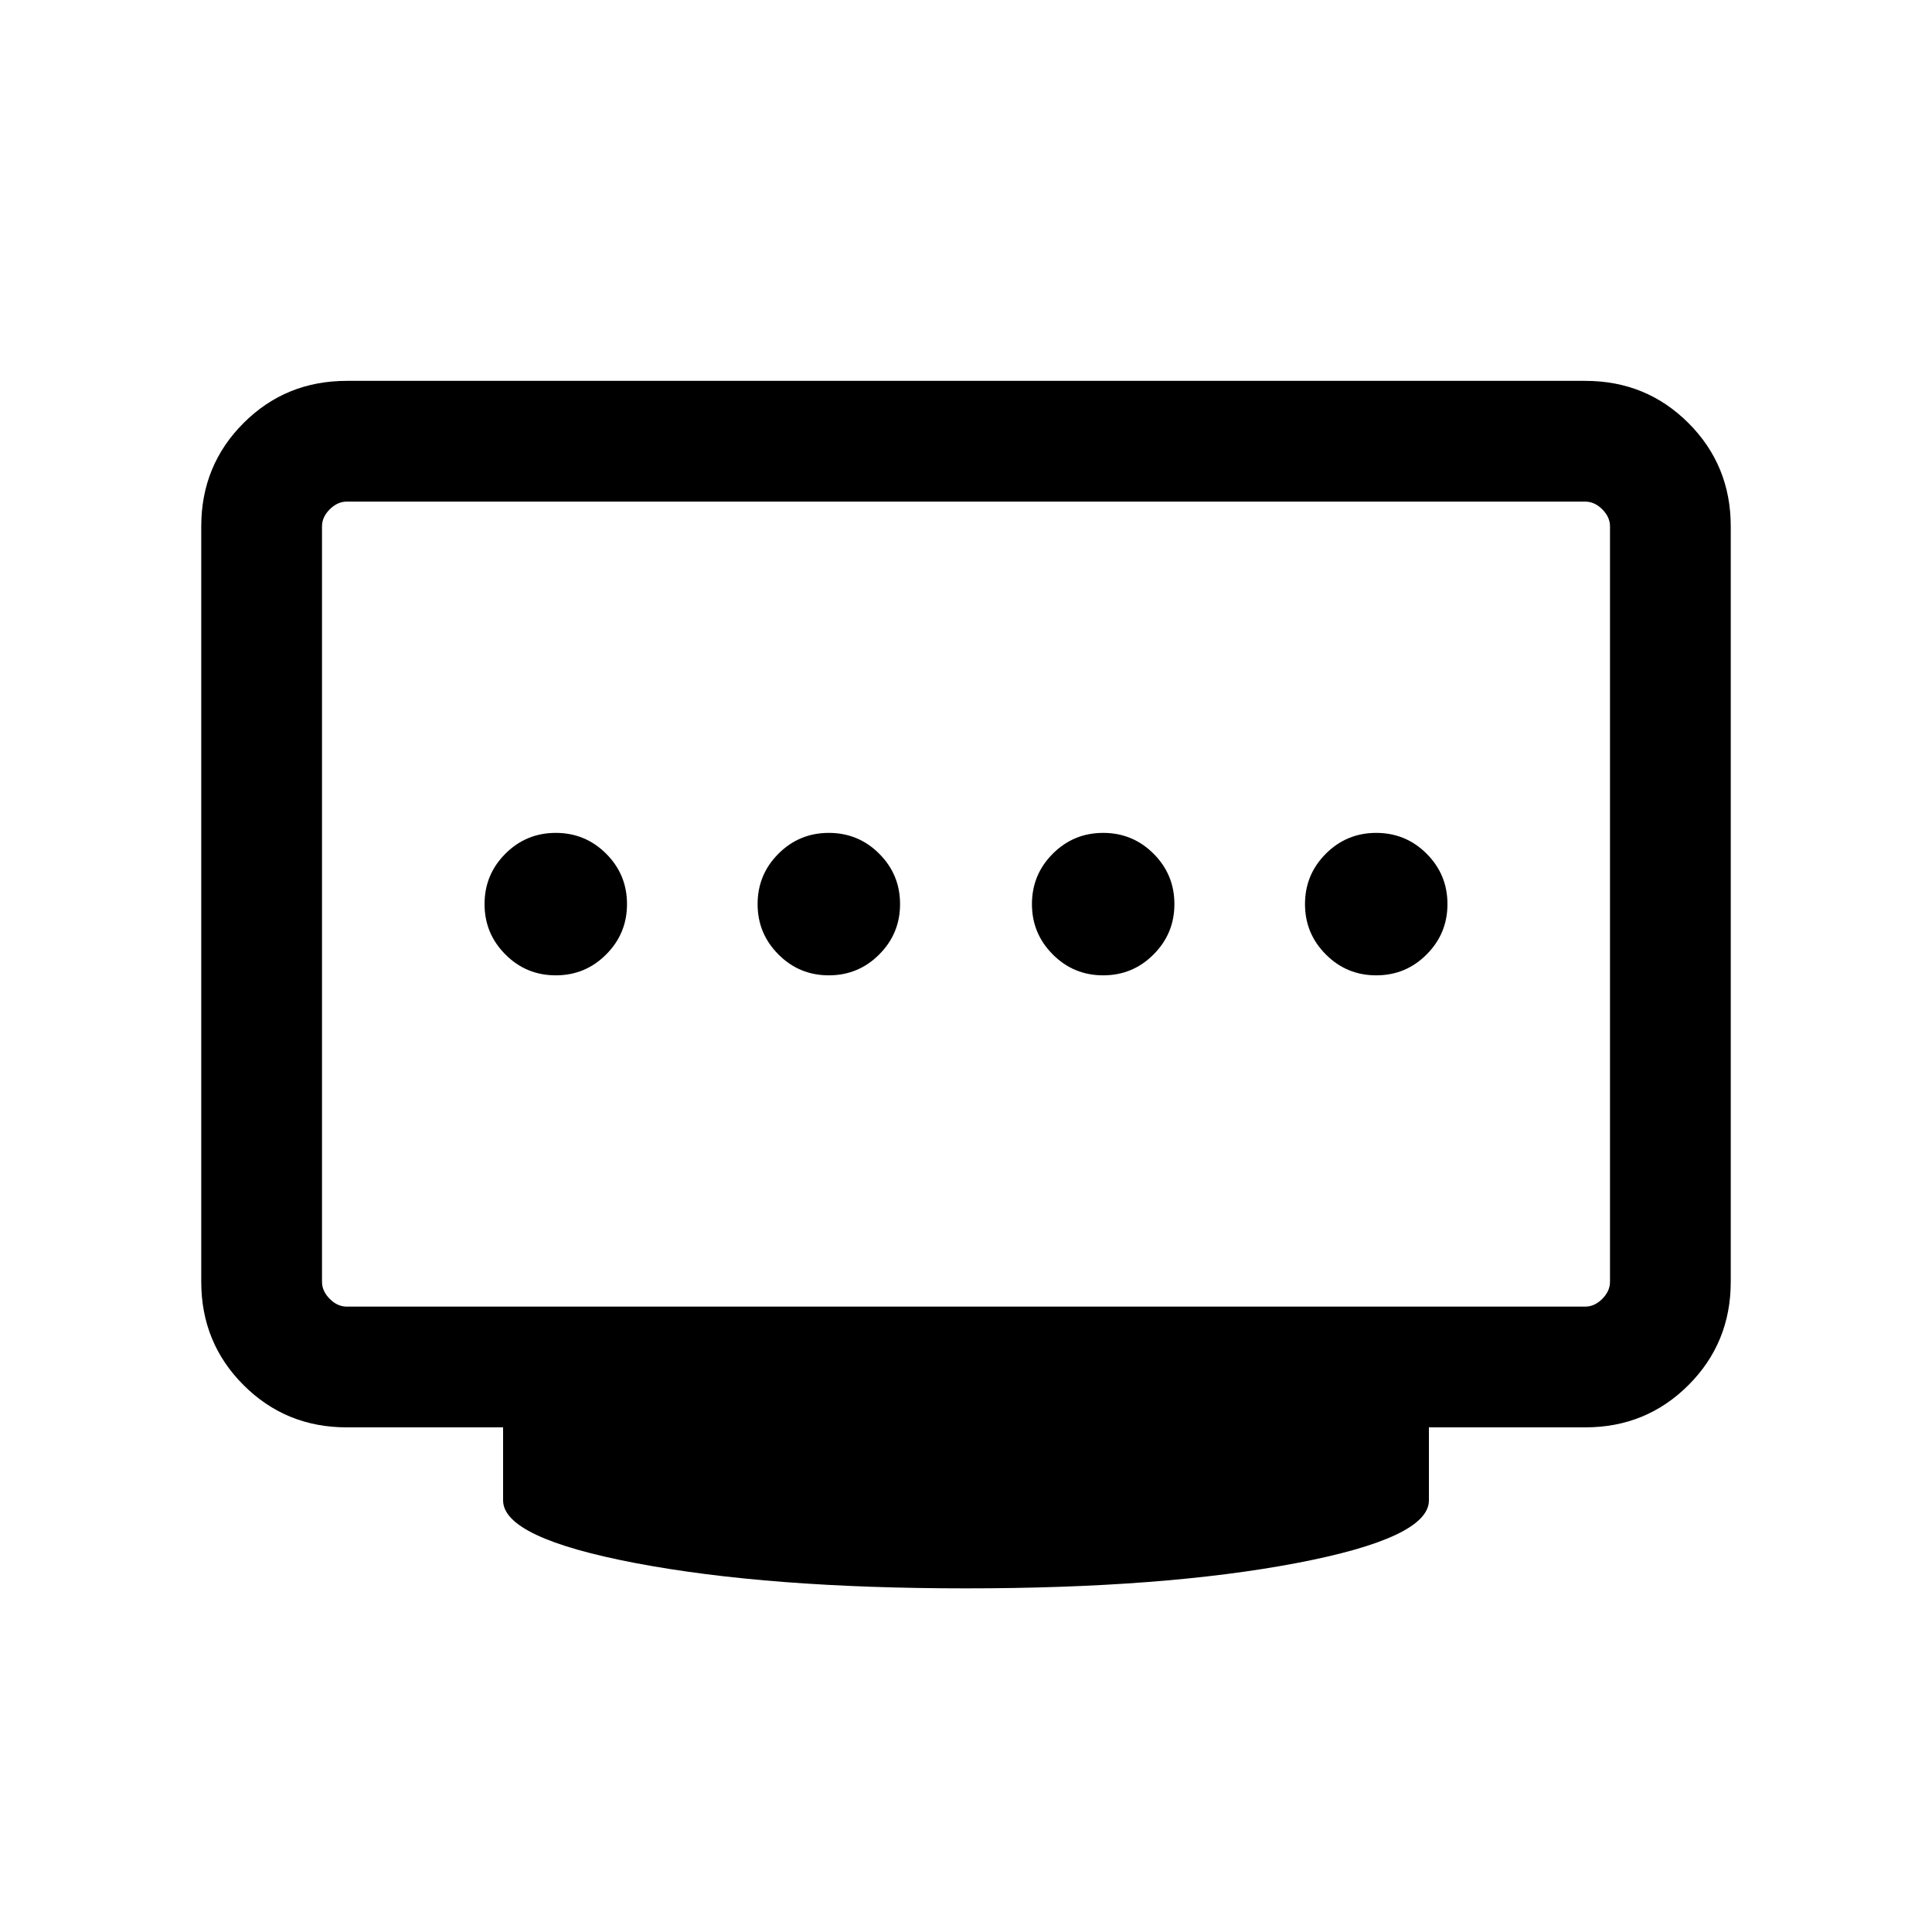 <?xml version="1.0" encoding="UTF-8"?> <svg xmlns="http://www.w3.org/2000/svg" width="30" height="30" viewBox="0 0 30 30" fill="none"><mask id="mask0_3100_793" style="mask-type:alpha" maskUnits="userSpaceOnUse" x="0" y="0" width="30" height="30"><rect width="30" height="30" fill="#D9D9D9" style="fill:#D9D9D9;fill:color(display-p3 0.851 0.851 0.851);fill-opacity:1;"></rect></mask><g mask="url(#mask0_3100_793)"><path d="M12.87 15.145C13.176 15.145 13.437 15.037 13.652 14.821C13.868 14.605 13.976 14.345 13.976 14.039C13.976 13.732 13.868 13.472 13.652 13.256C13.437 13.041 13.176 12.933 12.87 12.933C12.564 12.933 12.303 13.041 12.088 13.256C11.872 13.472 11.764 13.732 11.764 14.039C11.764 14.345 11.872 14.605 12.088 14.821C12.303 15.037 12.564 15.145 12.87 15.145ZM8.63 15.145C8.936 15.145 9.197 15.037 9.412 14.821C9.628 14.605 9.736 14.345 9.736 14.039C9.736 13.732 9.628 13.472 9.412 13.256C9.197 13.041 8.936 12.933 8.63 12.933C8.324 12.933 8.063 13.041 7.848 13.256C7.632 13.472 7.524 13.732 7.524 14.039C7.524 14.345 7.632 14.605 7.848 14.821C8.063 15.037 8.324 15.145 8.63 15.145ZM17.13 15.145C17.436 15.145 17.697 15.037 17.912 14.821C18.128 14.605 18.236 14.345 18.236 14.039C18.236 13.732 18.128 13.472 17.912 13.256C17.697 13.041 17.436 12.933 17.13 12.933C16.824 12.933 16.563 13.041 16.348 13.256C16.132 13.472 16.024 13.732 16.024 14.039C16.024 14.345 16.132 14.605 16.348 14.821C16.563 15.037 16.824 15.145 17.13 15.145ZM21.37 15.145C21.676 15.145 21.937 15.037 22.152 14.821C22.368 14.605 22.476 14.345 22.476 14.039C22.476 13.732 22.368 13.472 22.152 13.256C21.937 13.041 21.676 12.933 21.37 12.933C21.064 12.933 20.803 13.041 20.588 13.256C20.372 13.472 20.264 13.732 20.264 14.039C20.264 14.345 20.372 14.605 20.588 14.821C20.803 15.037 21.064 15.145 21.37 15.145ZM5.385 20.289H24.615C24.712 20.289 24.8 20.249 24.88 20.169C24.96 20.088 25 20 25 19.904V8.173C25 8.077 24.96 7.989 24.88 7.909C24.8 7.829 24.712 7.789 24.615 7.789H5.385C5.288 7.789 5.2 7.829 5.12 7.909C5.04 7.989 5 8.077 5 8.173V19.904C5 20 5.04 20.088 5.12 20.169C5.2 20.249 5.288 20.289 5.385 20.289ZM15 24.664C12.954 24.664 11.244 24.533 9.872 24.272C8.499 24.011 7.812 23.686 7.812 23.298V22.164H5.385C4.753 22.164 4.219 21.945 3.781 21.507C3.344 21.07 3.125 20.535 3.125 19.904V8.173C3.125 7.542 3.344 7.007 3.781 6.57C4.219 6.132 4.753 5.914 5.385 5.914H24.615C25.247 5.914 25.781 6.132 26.219 6.57C26.656 7.007 26.875 7.542 26.875 8.173V19.904C26.875 20.535 26.656 21.07 26.219 21.507C25.781 21.945 25.247 22.164 24.615 22.164H22.188V23.298C22.188 23.686 21.501 24.011 20.128 24.272C18.756 24.533 17.047 24.664 15 24.664Z" fill="#DBE0E4" style="fill:#DBE0E4;fill:color(display-p3 0.859 0.878 0.894);fill-opacity:1;"></path></g></svg> 